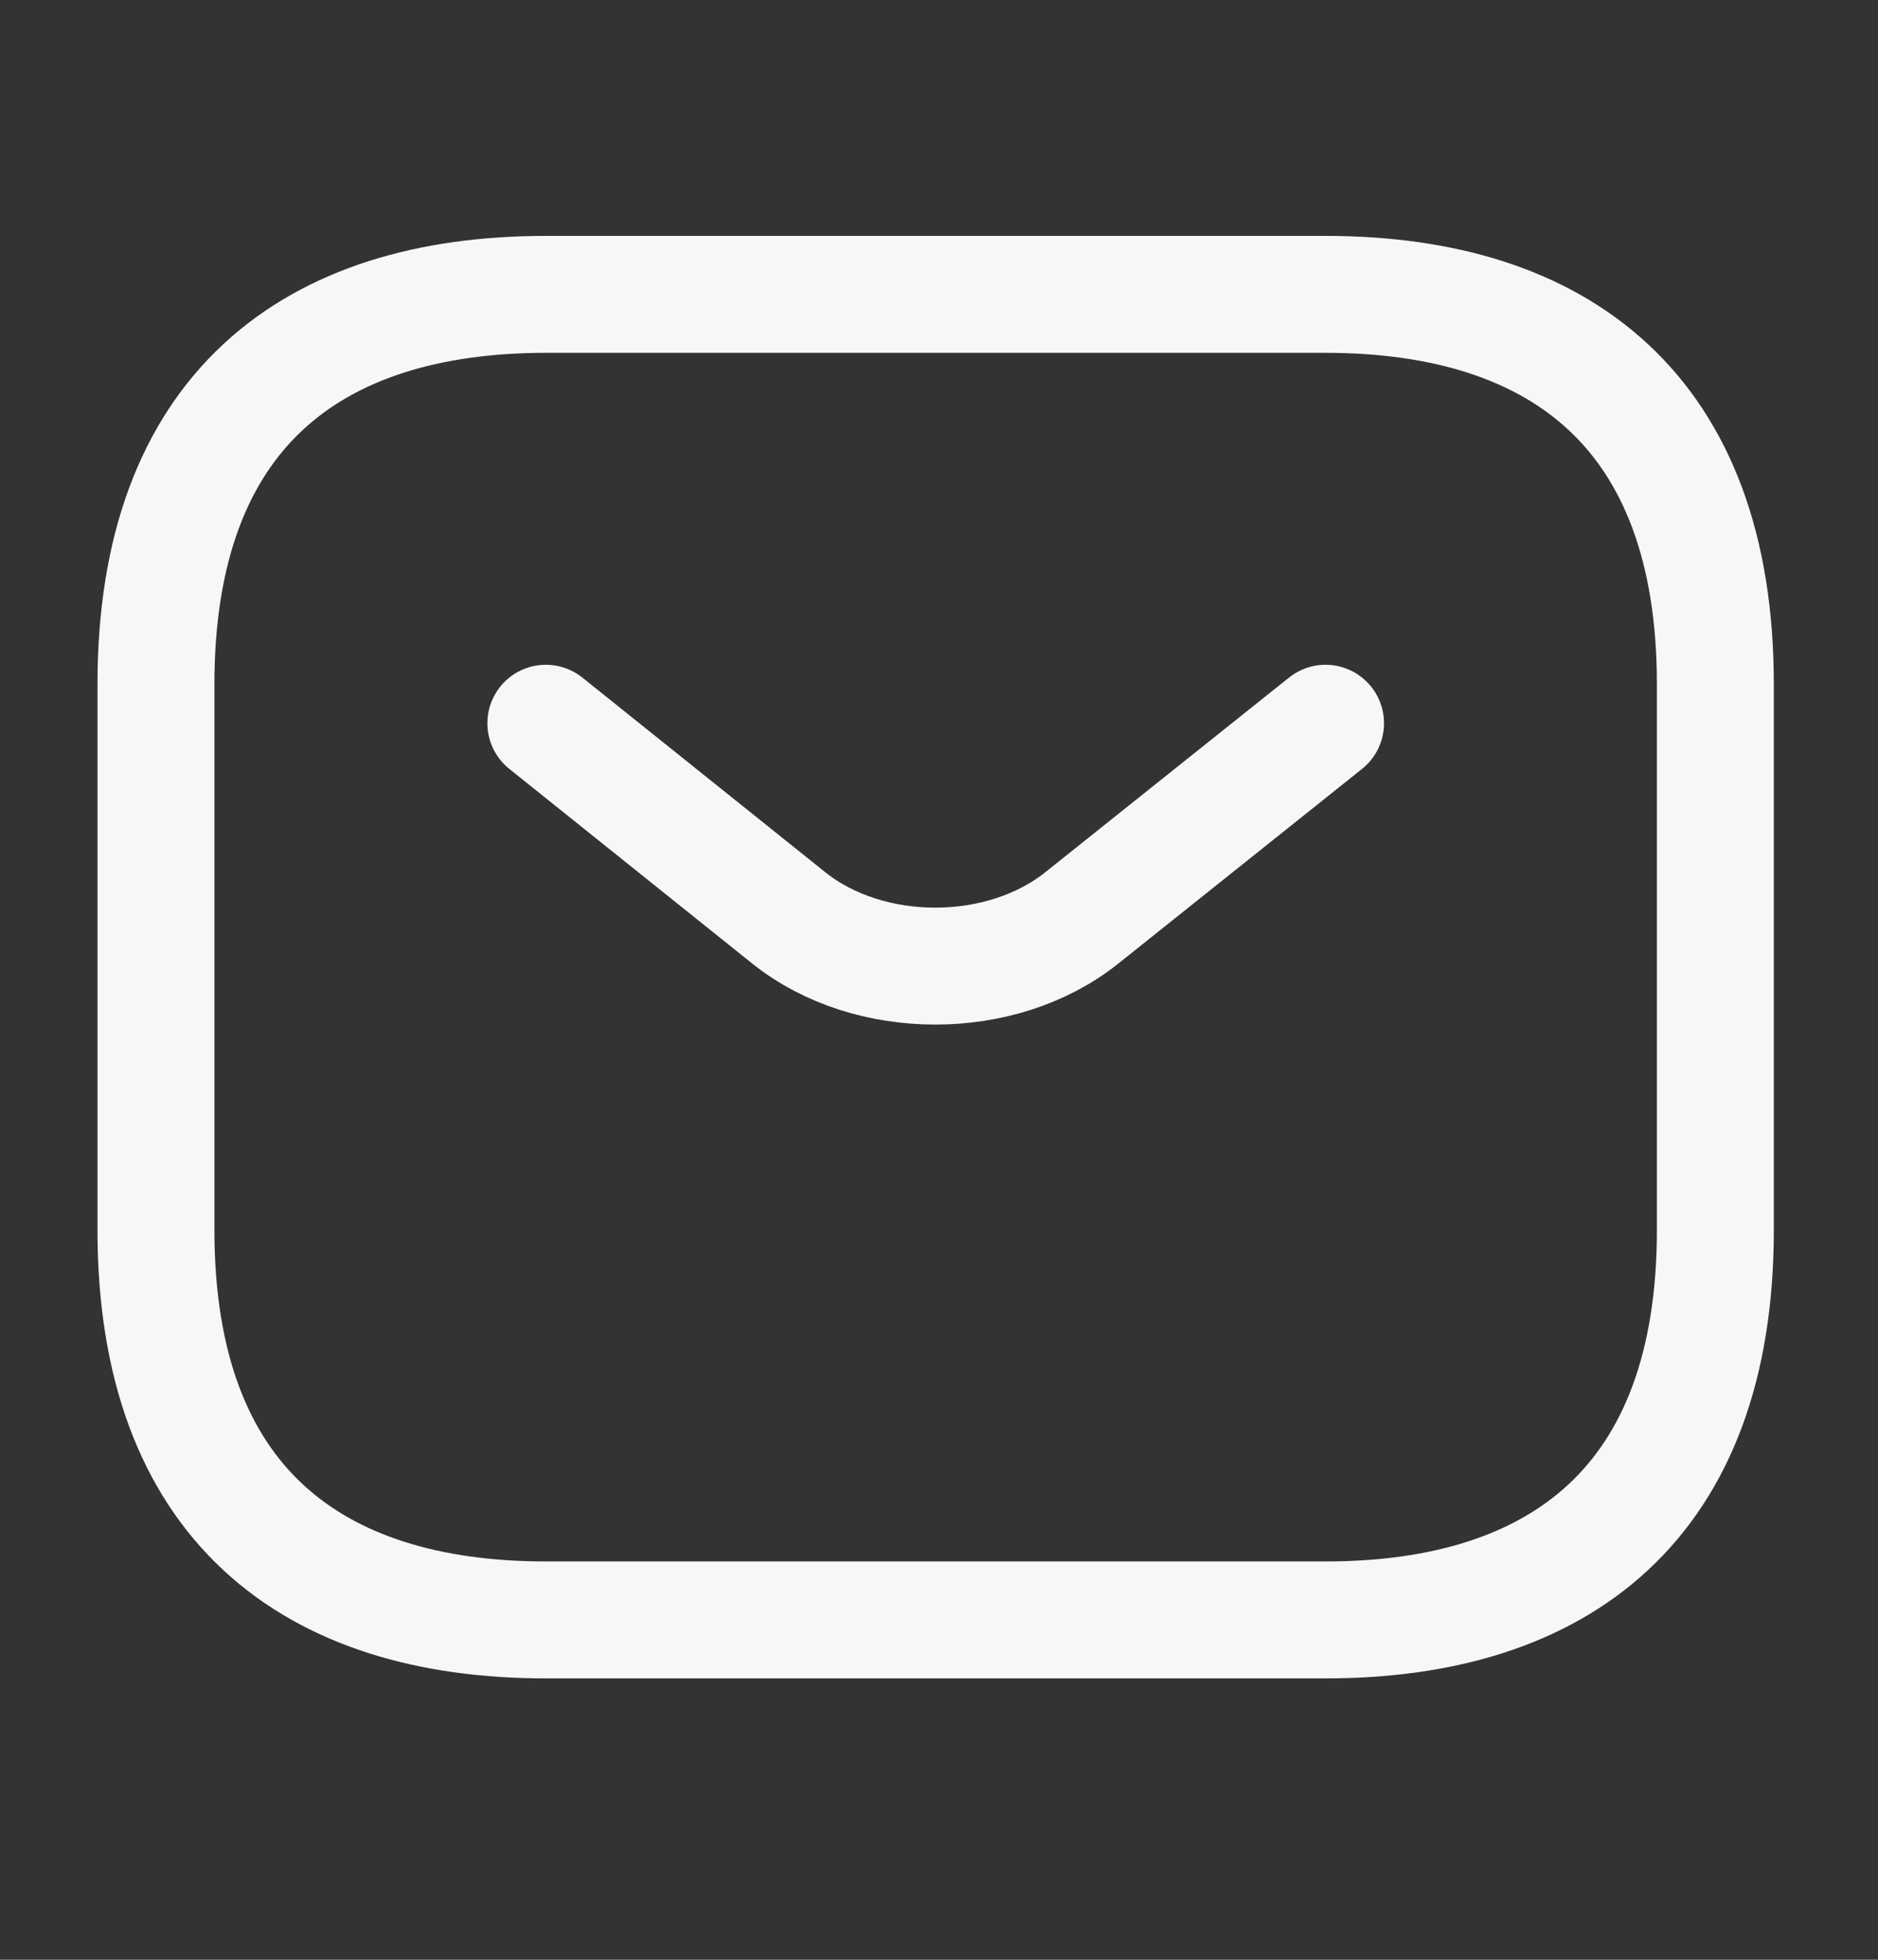 <svg width="23" height="24" viewBox="0 0 23 24" fill="none" xmlns="http://www.w3.org/2000/svg">
<rect x="0" y="0" width="23" height="24" fill="#333333" stroke="none"/>
<path d="M16.234 19.838H6.685C3.82 19.838 1.91 18.406 1.91 15.064V8.379C1.91 5.037 3.82 3.605 6.685 3.605H16.234C19.098 3.605 21.008 5.037 21.008 8.379V15.064C21.008 18.406 19.098 19.838 16.234 19.838Z" stroke="#F7F7F7" stroke-width="1.432" stroke-miterlimit="10" stroke-linecap="round" stroke-linejoin="round"/>
<path d="M16.234 8.857L13.245 11.244C12.261 12.027 10.647 12.027 9.664 11.244L6.685 8.857" stroke="#F7F7F7" stroke-width="1.432" stroke-miterlimit="10" stroke-linecap="round" stroke-linejoin="round"/>
</svg>
